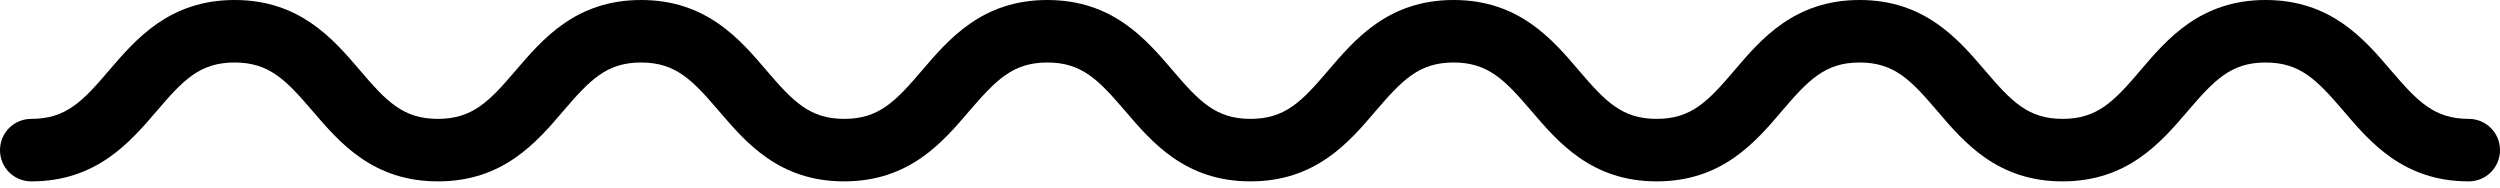 <?xml version="1.0" encoding="UTF-8"?>
<svg width="80px" height="6px" viewBox="0 0 80 6" version="1.1" xmlns="http://www.w3.org/2000/svg" xmlns:xlink="http://www.w3.org/1999/xlink">
    <title>squiggle</title>
    <g id="Page-3" stroke="none" stroke-width="1" fill="none" fill-rule="evenodd">
        <g id="squiggle" fill="#000000" fill-rule="nonzero">
            <path d="M40.648,-32.09 C41.652,-32.945 42.902,-34.012 42.902,-36.098 C42.902,-36.652 42.457,-37.098 41.902,-37.098 C41.348,-37.098 40.902,-36.652 40.902,-36.098 C40.902,-34.988 40.34,-34.457 39.352,-33.609 C38.348,-32.754 37.098,-31.684 37.098,-29.598 C37.098,-27.512 38.348,-26.445 39.352,-25.59 C40.344,-24.746 40.902,-24.211 40.902,-23.102 C40.902,-21.992 40.34,-21.461 39.352,-20.617 C38.348,-19.758 37.098,-18.691 37.098,-16.605 C37.098,-14.52 38.348,-13.453 39.352,-12.598 C40.344,-11.754 40.902,-11.219 40.902,-10.109 C40.902,-9 40.34,-8.465 39.352,-7.621 C38.348,-6.766 37.098,-5.699 37.098,-3.613 C37.098,-1.527 38.348,-0.461 39.352,0.398 C40.344,1.242 40.902,1.777 40.902,2.887 C40.902,3.996 40.34,4.531 39.352,5.375 C38.348,6.234 37.098,7.301 37.098,9.387 C37.098,11.473 38.348,12.539 39.352,13.398 C40.344,14.246 40.902,14.777 40.902,15.887 C40.902,16.996 40.34,17.527 39.352,18.375 C38.348,19.231 37.098,20.301 37.098,22.387 C37.098,24.473 38.348,25.539 39.352,26.398 C40.344,27.246 40.902,27.781 40.902,28.891 C40.902,30.004 40.34,30.539 39.348,31.383 C38.348,32.238 37.098,33.309 37.098,35.395 C37.098,37.48 38.348,38.551 39.348,39.41 C40.34,40.254 40.902,40.789 40.902,41.902 C40.902,42.457 41.348,42.902 41.902,42.902 C42.457,42.902 42.902,42.457 42.902,41.902 C42.902,39.816 41.652,38.746 40.652,37.887 C39.66,37.043 39.098,36.508 39.098,35.395 C39.098,34.285 39.66,33.75 40.648,32.902 C41.652,32.043 42.902,30.977 42.902,28.887 C42.902,26.801 41.652,25.731 40.648,24.875 C39.66,24.027 39.098,23.496 39.098,22.387 C39.098,21.277 39.66,20.746 40.648,19.898 C41.652,19.039 42.902,17.977 42.902,15.891 C42.902,13.805 41.652,12.738 40.648,11.883 C39.66,11.027 39.098,10.496 39.098,9.387 C39.098,8.277 39.66,7.746 40.648,6.898 C41.652,6.039 42.902,4.973 42.902,2.887 C42.902,0.801 41.652,-0.266 40.648,-1.121 C39.66,-1.969 39.098,-2.504 39.098,-3.613 C39.098,-4.723 39.66,-5.254 40.648,-6.102 C41.652,-6.961 42.902,-8.027 42.902,-10.113 C42.902,-12.199 41.652,-13.266 40.648,-14.121 C39.66,-14.965 39.098,-15.5 39.098,-16.605 C39.098,-17.715 39.66,-18.246 40.648,-19.09 C41.652,-19.945 42.902,-21.012 42.902,-23.098 C42.902,-25.184 41.652,-26.25 40.648,-27.109 C39.66,-27.957 39.098,-28.488 39.098,-29.598 C39.098,-30.707 39.66,-31.242 40.648,-32.09 Z" id="Path" transform="translate(40, 2.902) rotate(-270) translate(-40, -2.902) "></path>
        </g>
    </g>
</svg>